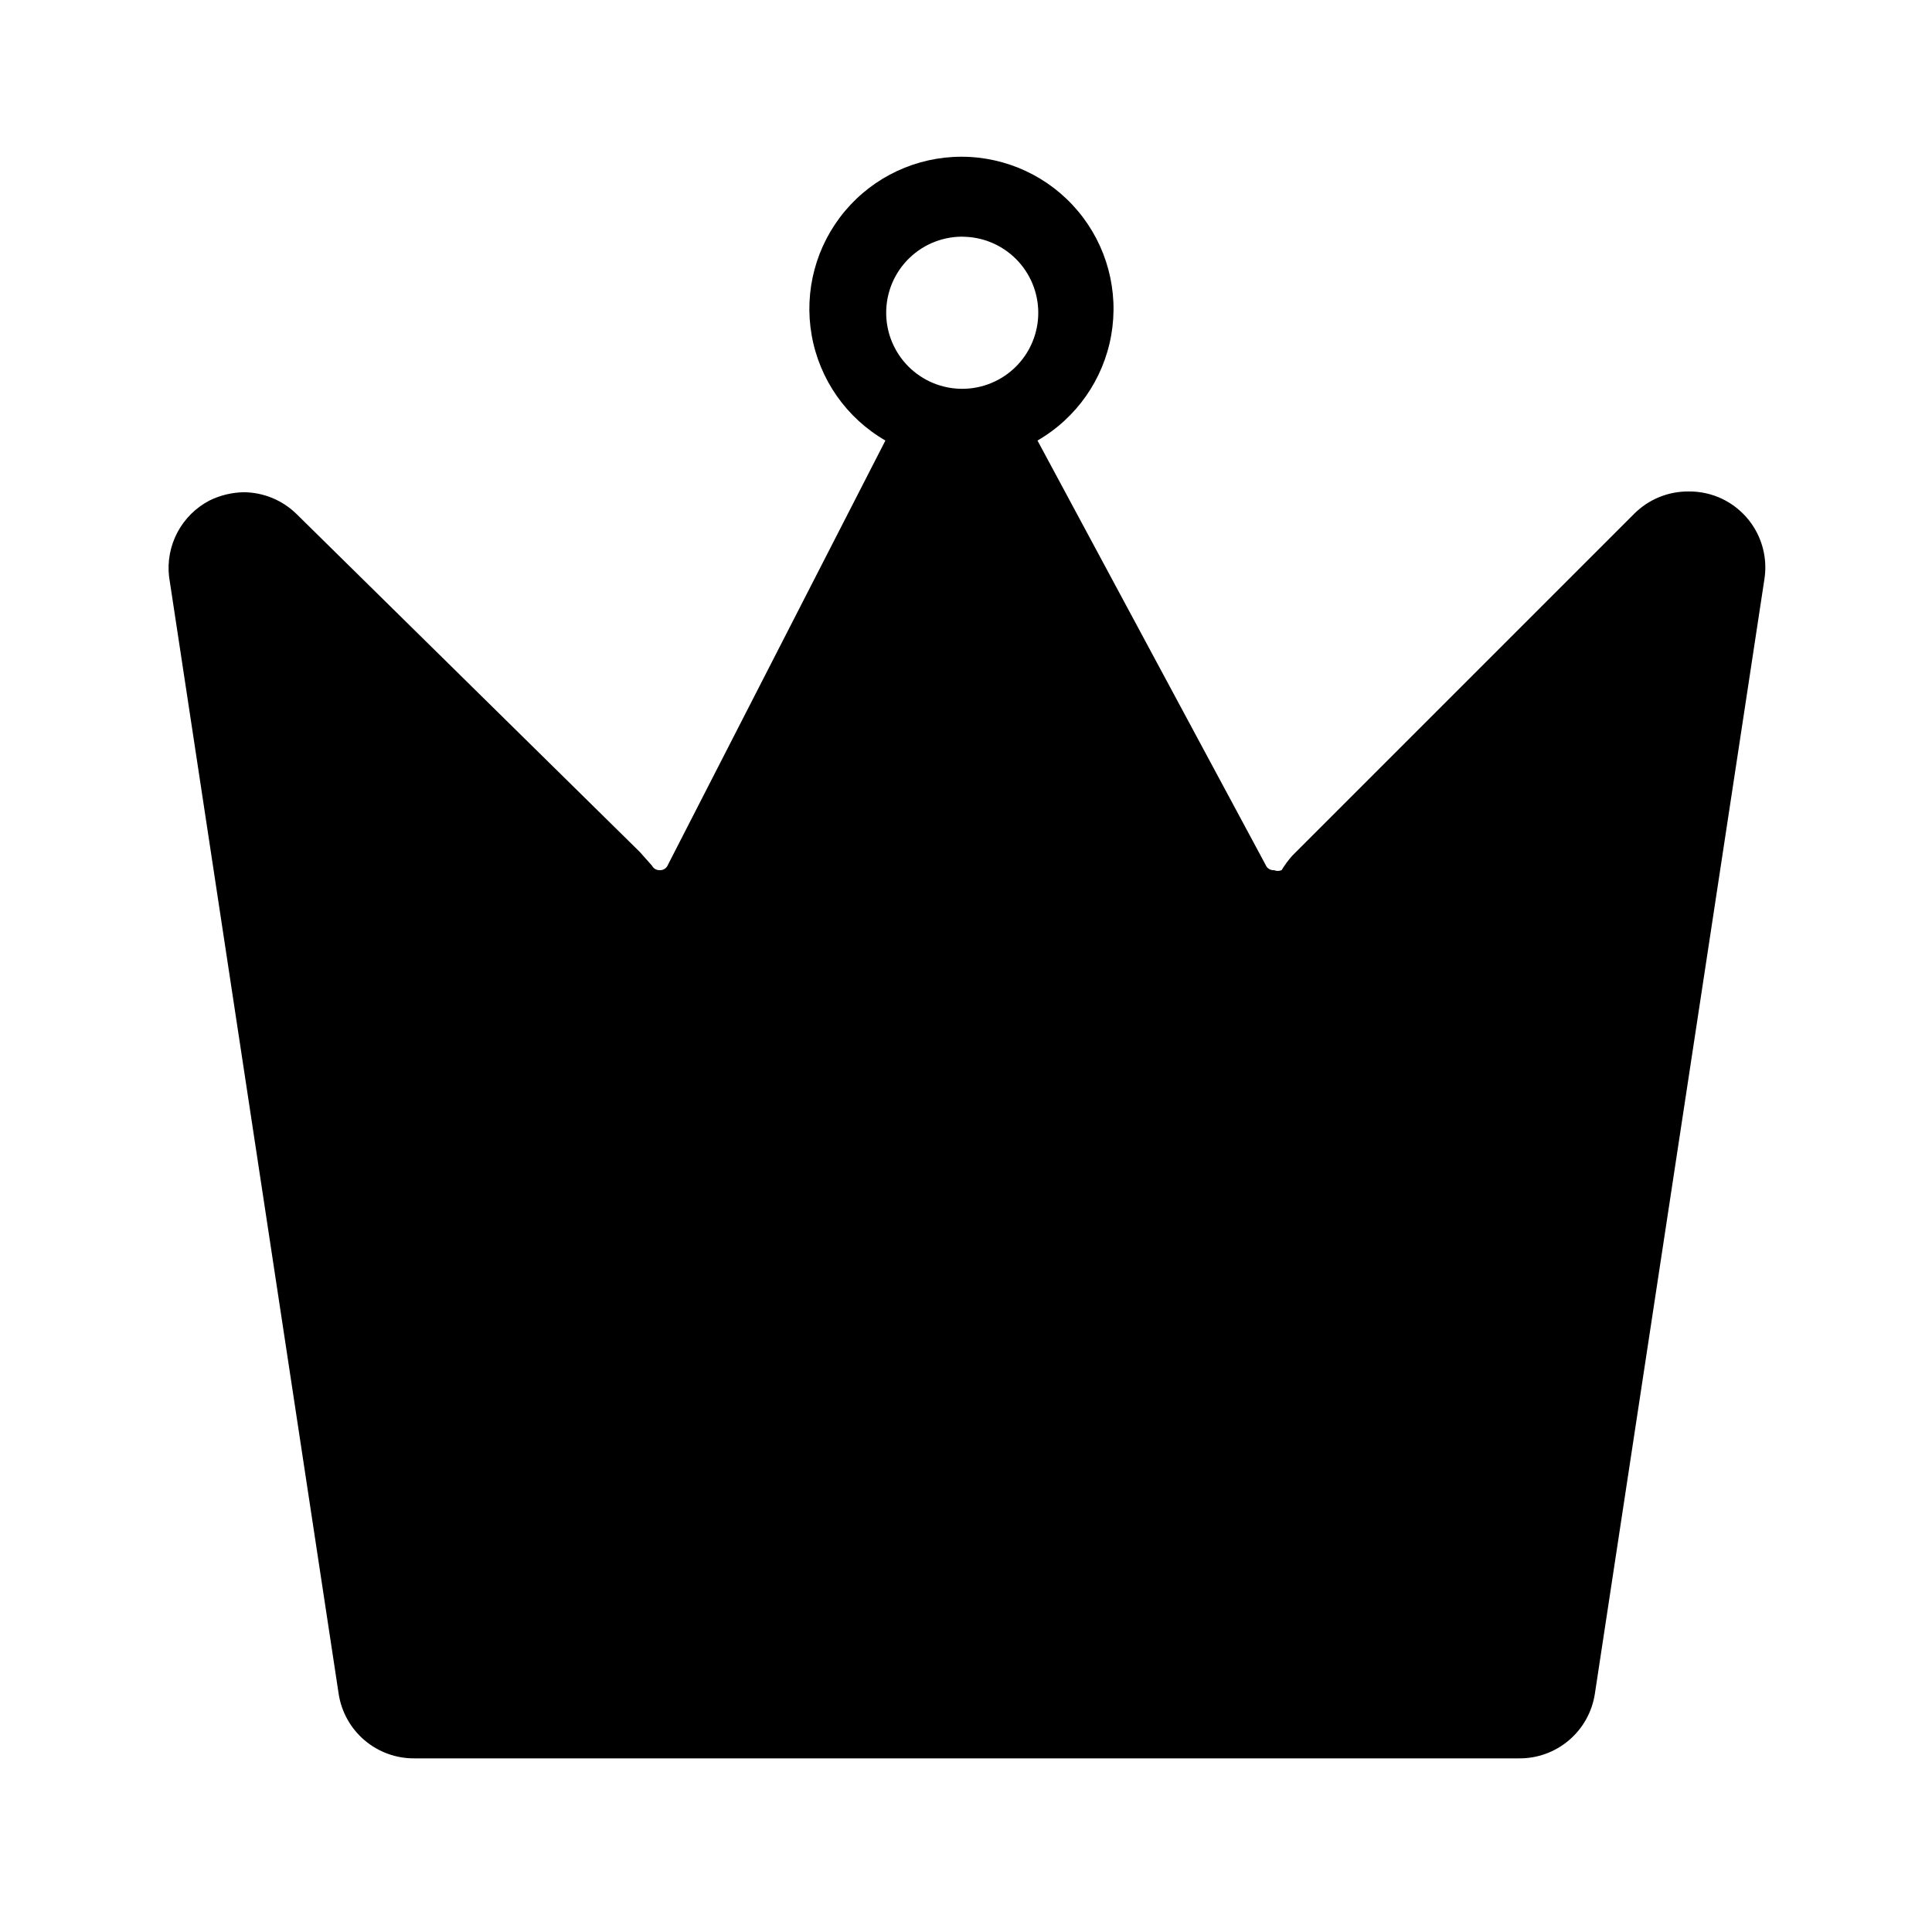 <?xml version="1.0" encoding="UTF-8"?>
<!-- Uploaded to: ICON Repo, www.svgrepo.com, Generator: ICON Repo Mixer Tools -->
<svg fill="#000000" width="800px" height="800px" version="1.1" viewBox="144 144 512 512" xmlns="http://www.w3.org/2000/svg">
 <path d="m600.52 276.26c-2.824-1.367-5.93-2.059-9.07-2.016-5.356-0.031-10.504 2.074-14.309 5.848l-90.688 90.688 0.004-0.004c-1.055 1.191-1.996 2.473-2.82 3.828-0.648 0.27-1.371 0.27-2.016 0-0.969 0.066-1.867-0.504-2.219-1.41l-60.457-112.45c10.316-5.957 17.473-16.176 19.539-27.906 2.07-11.734-1.156-23.781-8.816-32.906-7.656-9.125-18.961-14.398-30.875-14.398-11.914 0-23.219 5.273-30.875 14.398s-10.887 21.172-8.816 32.906c2.066 11.73 9.223 21.949 19.539 27.906l-57.637 112.45c-0.348 0.906-1.246 1.477-2.215 1.41-0.848 0.016-1.629-0.453-2.016-1.207l-3.227-3.629-90.887-89.477c-3.754-3.723-8.82-5.82-14.105-5.844-3.148 0.062-6.246 0.816-9.07 2.215-3.606 1.891-6.559 4.824-8.465 8.422-1.906 3.598-2.68 7.688-2.215 11.73l44.941 296.04c0.727 4.809 3.168 9.188 6.871 12.336 3.703 3.148 8.422 4.852 13.281 4.793h292.61c4.859 0.059 9.574-1.645 13.277-4.793 3.703-3.148 6.144-7.527 6.875-12.336l44.938-295.43c0.652-4.246-0.074-8.59-2.066-12.398-1.996-3.805-5.156-6.875-9.016-8.762zm-201.52-69.527v0.004c5.344 0 10.469 2.121 14.25 5.902 3.777 3.777 5.902 8.902 5.902 14.25 0 5.344-2.125 10.469-5.902 14.25-3.781 3.777-8.906 5.902-14.25 5.902-5.348 0-10.473-2.125-14.25-5.902-3.781-3.781-5.902-8.906-5.902-14.25-0.004-5.488 2.227-10.742 6.184-14.543 3.957-3.805 9.289-5.828 14.773-5.609z"/>
</svg>